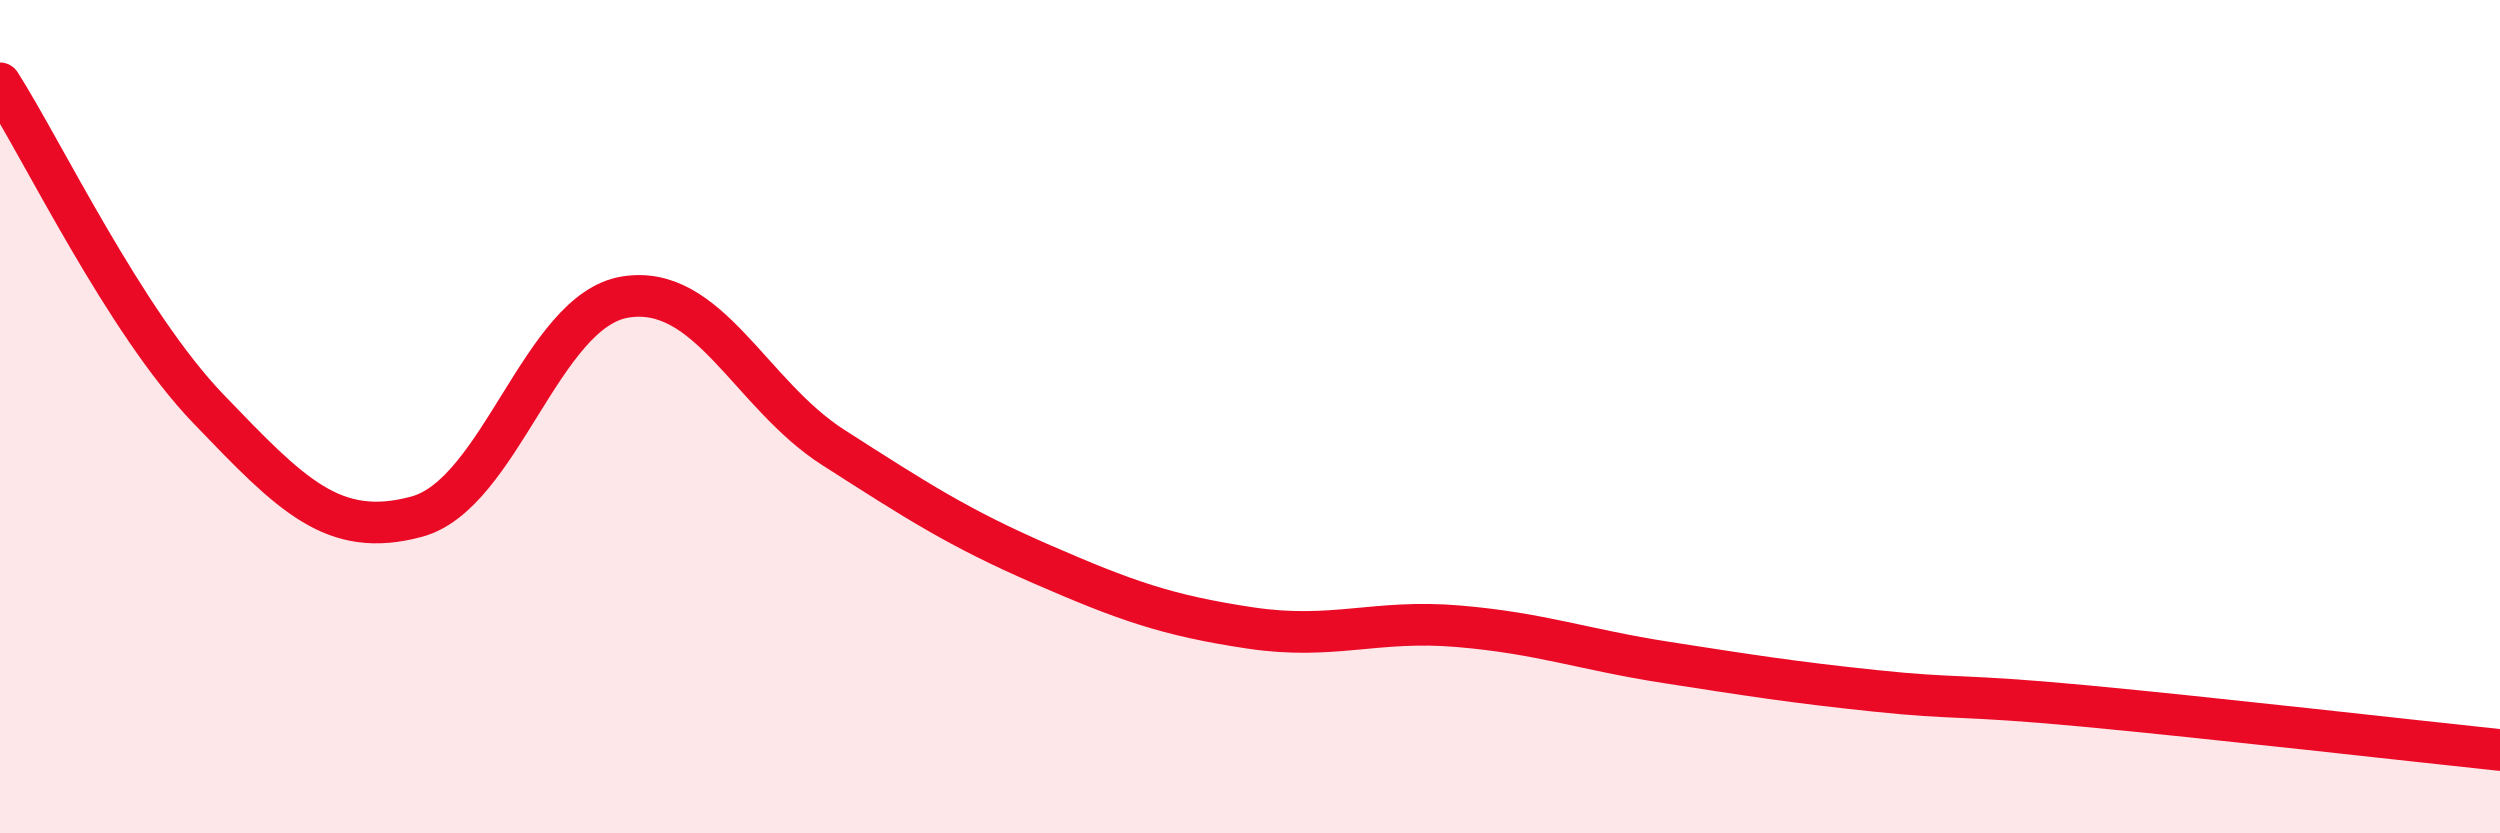 
    <svg width="60" height="20" viewBox="0 0 60 20" xmlns="http://www.w3.org/2000/svg">
      <path
        d="M 0,2 C 1,3.56 3,7.73 5,9.81 C 7,11.89 8,12.94 10,12.4 C 12,11.86 13,7.46 15,7.13 C 17,6.8 18,9.46 20,10.74 C 22,12.02 23,12.67 25,13.54 C 27,14.41 28,14.77 30,15.07 C 32,15.37 33,14.86 35,15.03 C 37,15.2 38,15.59 40,15.9 C 42,16.21 43,16.37 45,16.58 C 47,16.79 47,16.66 50,16.94 C 53,17.22 58,17.79 60,18L60 20L0 20Z"
        fill="#EB0A25"
        opacity="0.1"
        stroke-linecap="round"
        stroke-linejoin="round"
      />
      <path
        d="M 0,2 C 1,3.56 3,7.73 5,9.81 C 7,11.89 8,12.94 10,12.4 C 12,11.86 13,7.46 15,7.13 C 17,6.8 18,9.46 20,10.74 C 22,12.02 23,12.67 25,13.54 C 27,14.41 28,14.77 30,15.07 C 32,15.37 33,14.86 35,15.03 C 37,15.2 38,15.59 40,15.9 C 42,16.21 43,16.37 45,16.58 C 47,16.79 47,16.66 50,16.94 C 53,17.22 58,17.79 60,18"
        stroke="#EB0A25"
        stroke-width="1"
        fill="none"
        stroke-linecap="round"
        stroke-linejoin="round"
      />
    </svg>
  